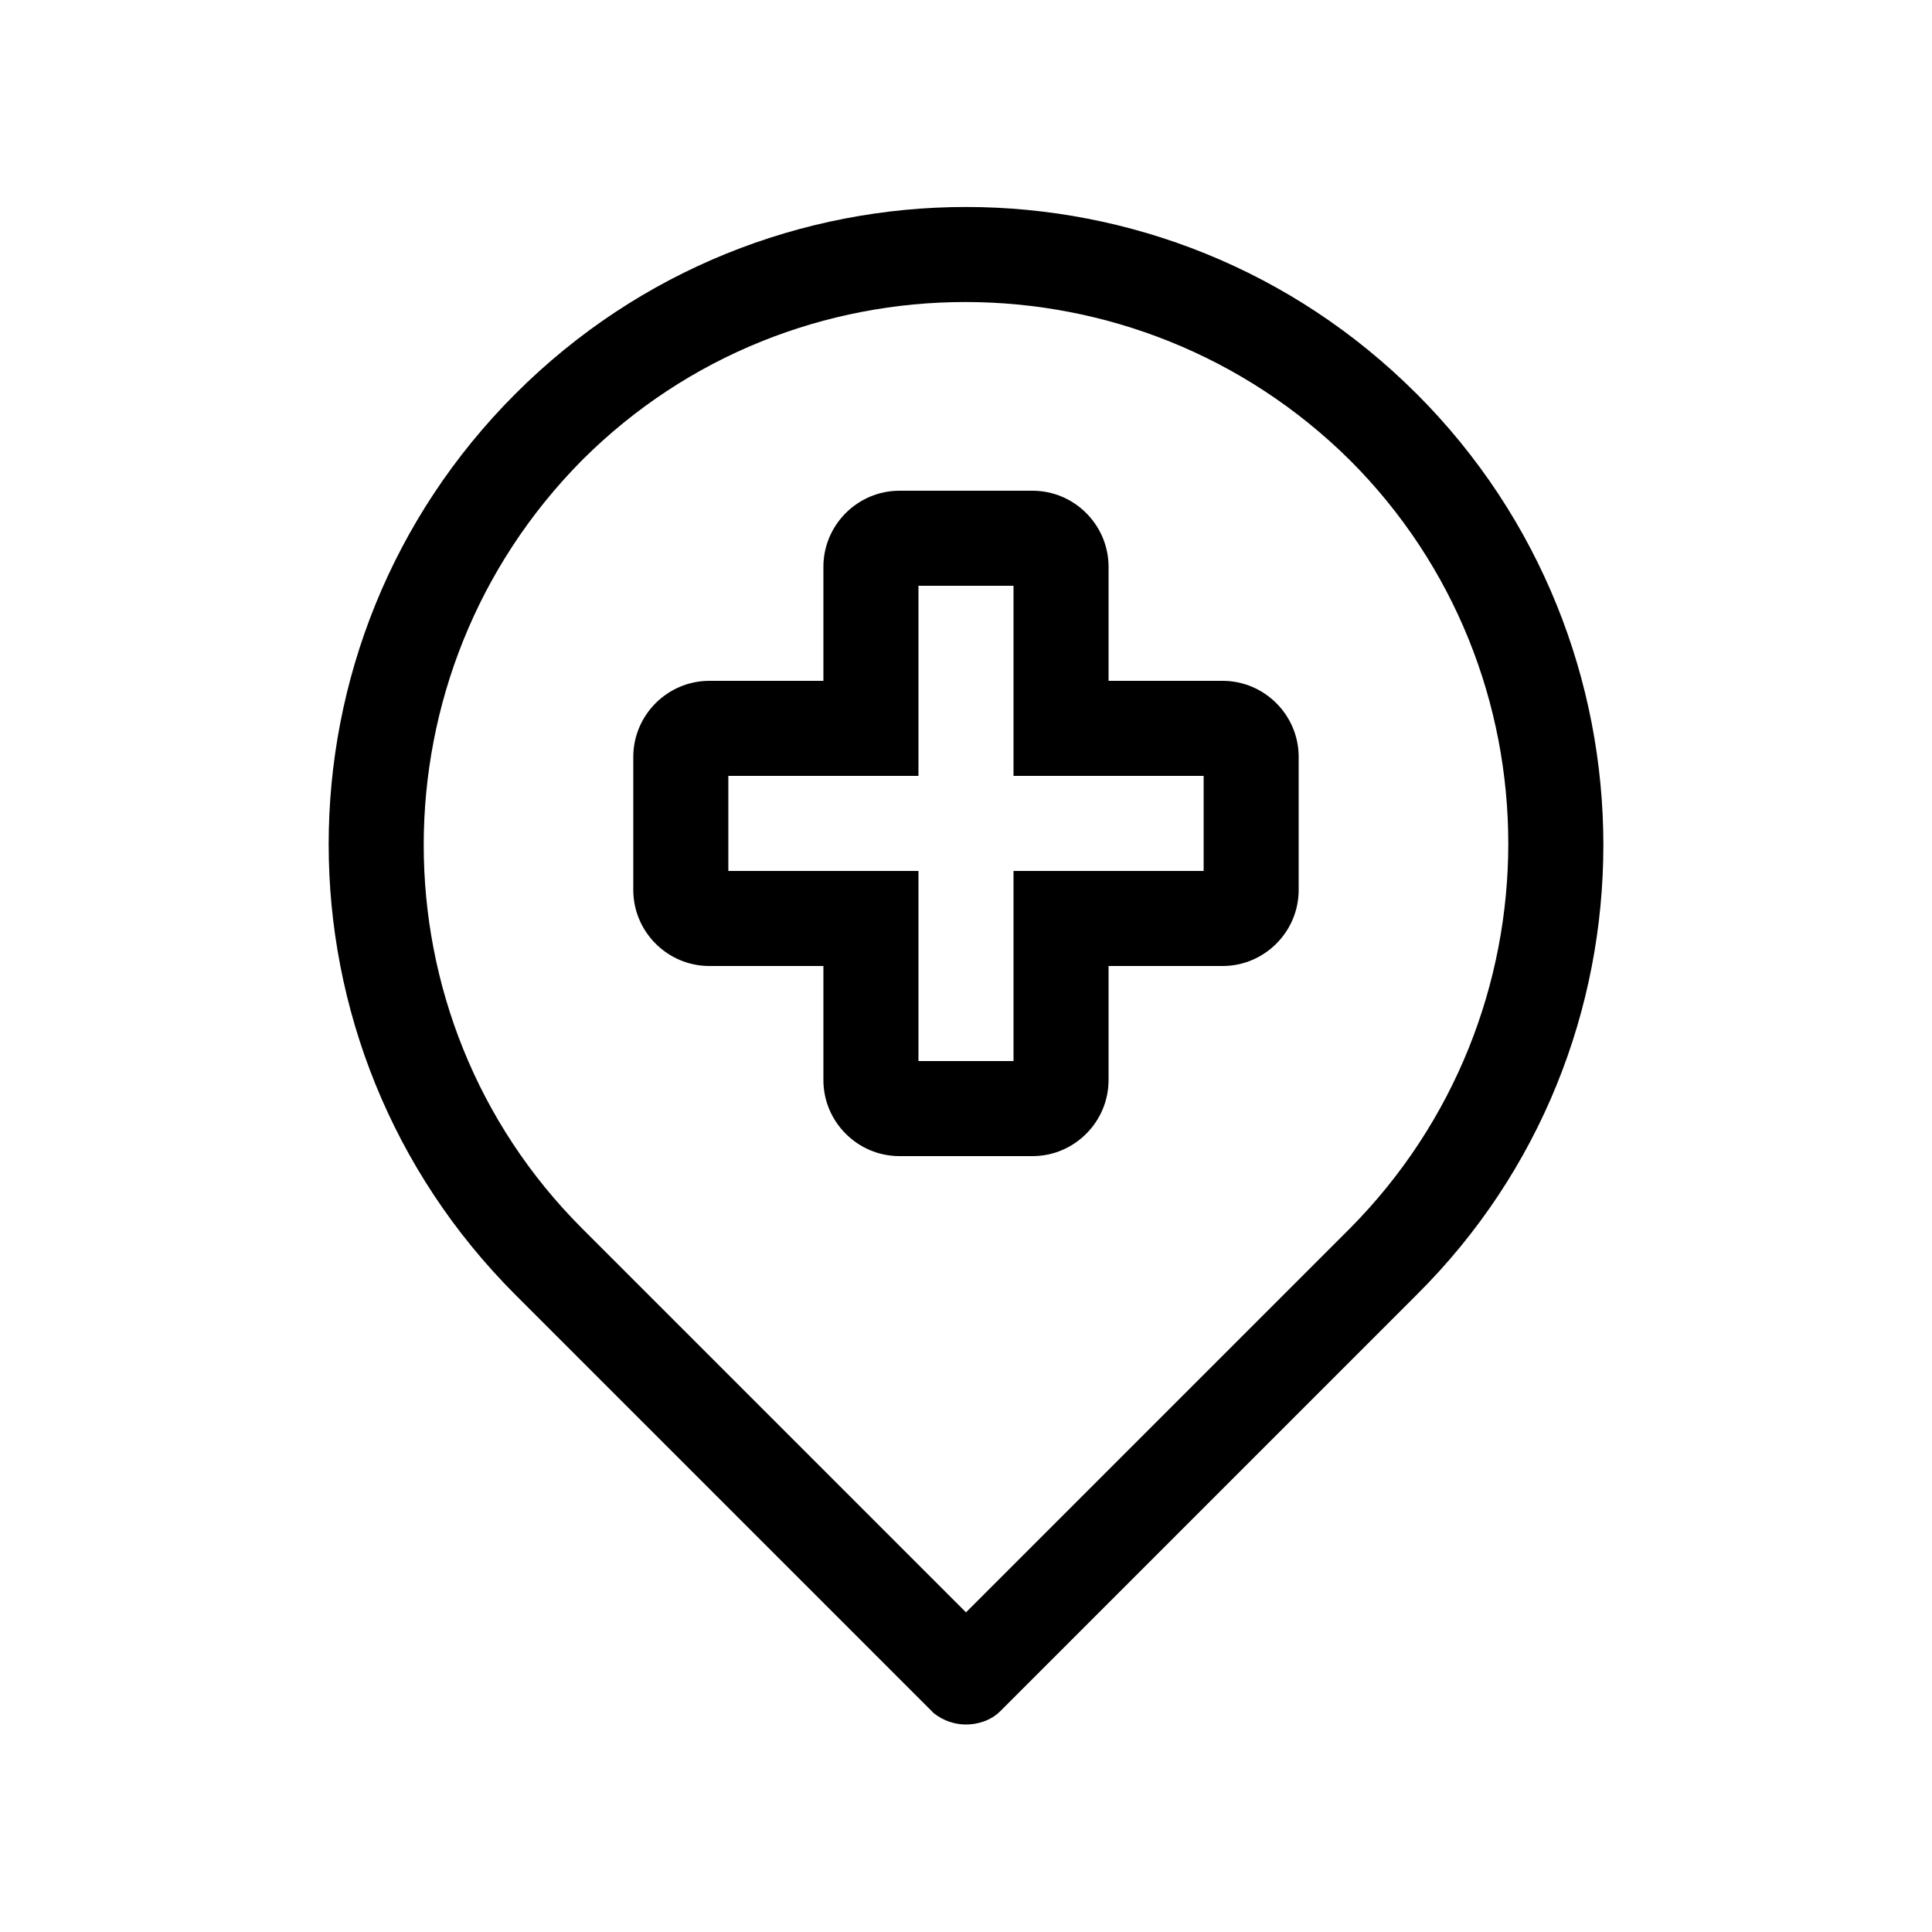 <?xml version="1.0" encoding="UTF-8"?>
<!-- Uploaded to: SVG Repo, www.svgrepo.com, Generator: SVG Repo Mixer Tools -->
<svg fill="#000000" width="800px" height="800px" version="1.1" viewBox="144 144 512 512" xmlns="http://www.w3.org/2000/svg">
 <g>
  <path d="m519.4 248.35c-66-66-172.81-66-238.8 0-66 66-66 172.81 0 238.8l110.84 110.84c2.519 2.016 5.543 3.023 8.566 3.023 3.023 0 6.551-1.008 9.07-3.527l110.34-110.34c65.992-65.492 65.992-172.8-0.008-238.8zm-119.4 322.94-101.77-101.77c-55.922-55.922-55.922-147.11 0-203.54 55.922-55.922 147.11-55.922 203.54 0 55.922 55.922 55.922 147.11 0 203.54z"/>
  <path d="m468.01 324.43h-30.23v-30.23c0-11.082-9.07-20.152-20.152-20.152h-35.266c-11.082 0-20.152 9.07-20.152 20.152v30.23h-30.23c-11.082 0-20.152 9.07-20.152 20.152v35.266c0 11.082 9.07 20.152 20.152 20.152h30.23v30.23c0 11.082 9.07 20.152 20.152 20.152h35.266c11.082 0 20.152-9.07 20.152-20.152v-30.23h30.23c11.082 0 20.152-9.07 20.152-20.152v-35.266c0-11.082-9.066-20.152-20.152-20.152zm-5.035 50.383h-50.383v50.383h-25.191v-50.383h-50.383v-25.191h50.383v-50.383h25.191v50.383h50.383z"/>
 </g>
</svg>